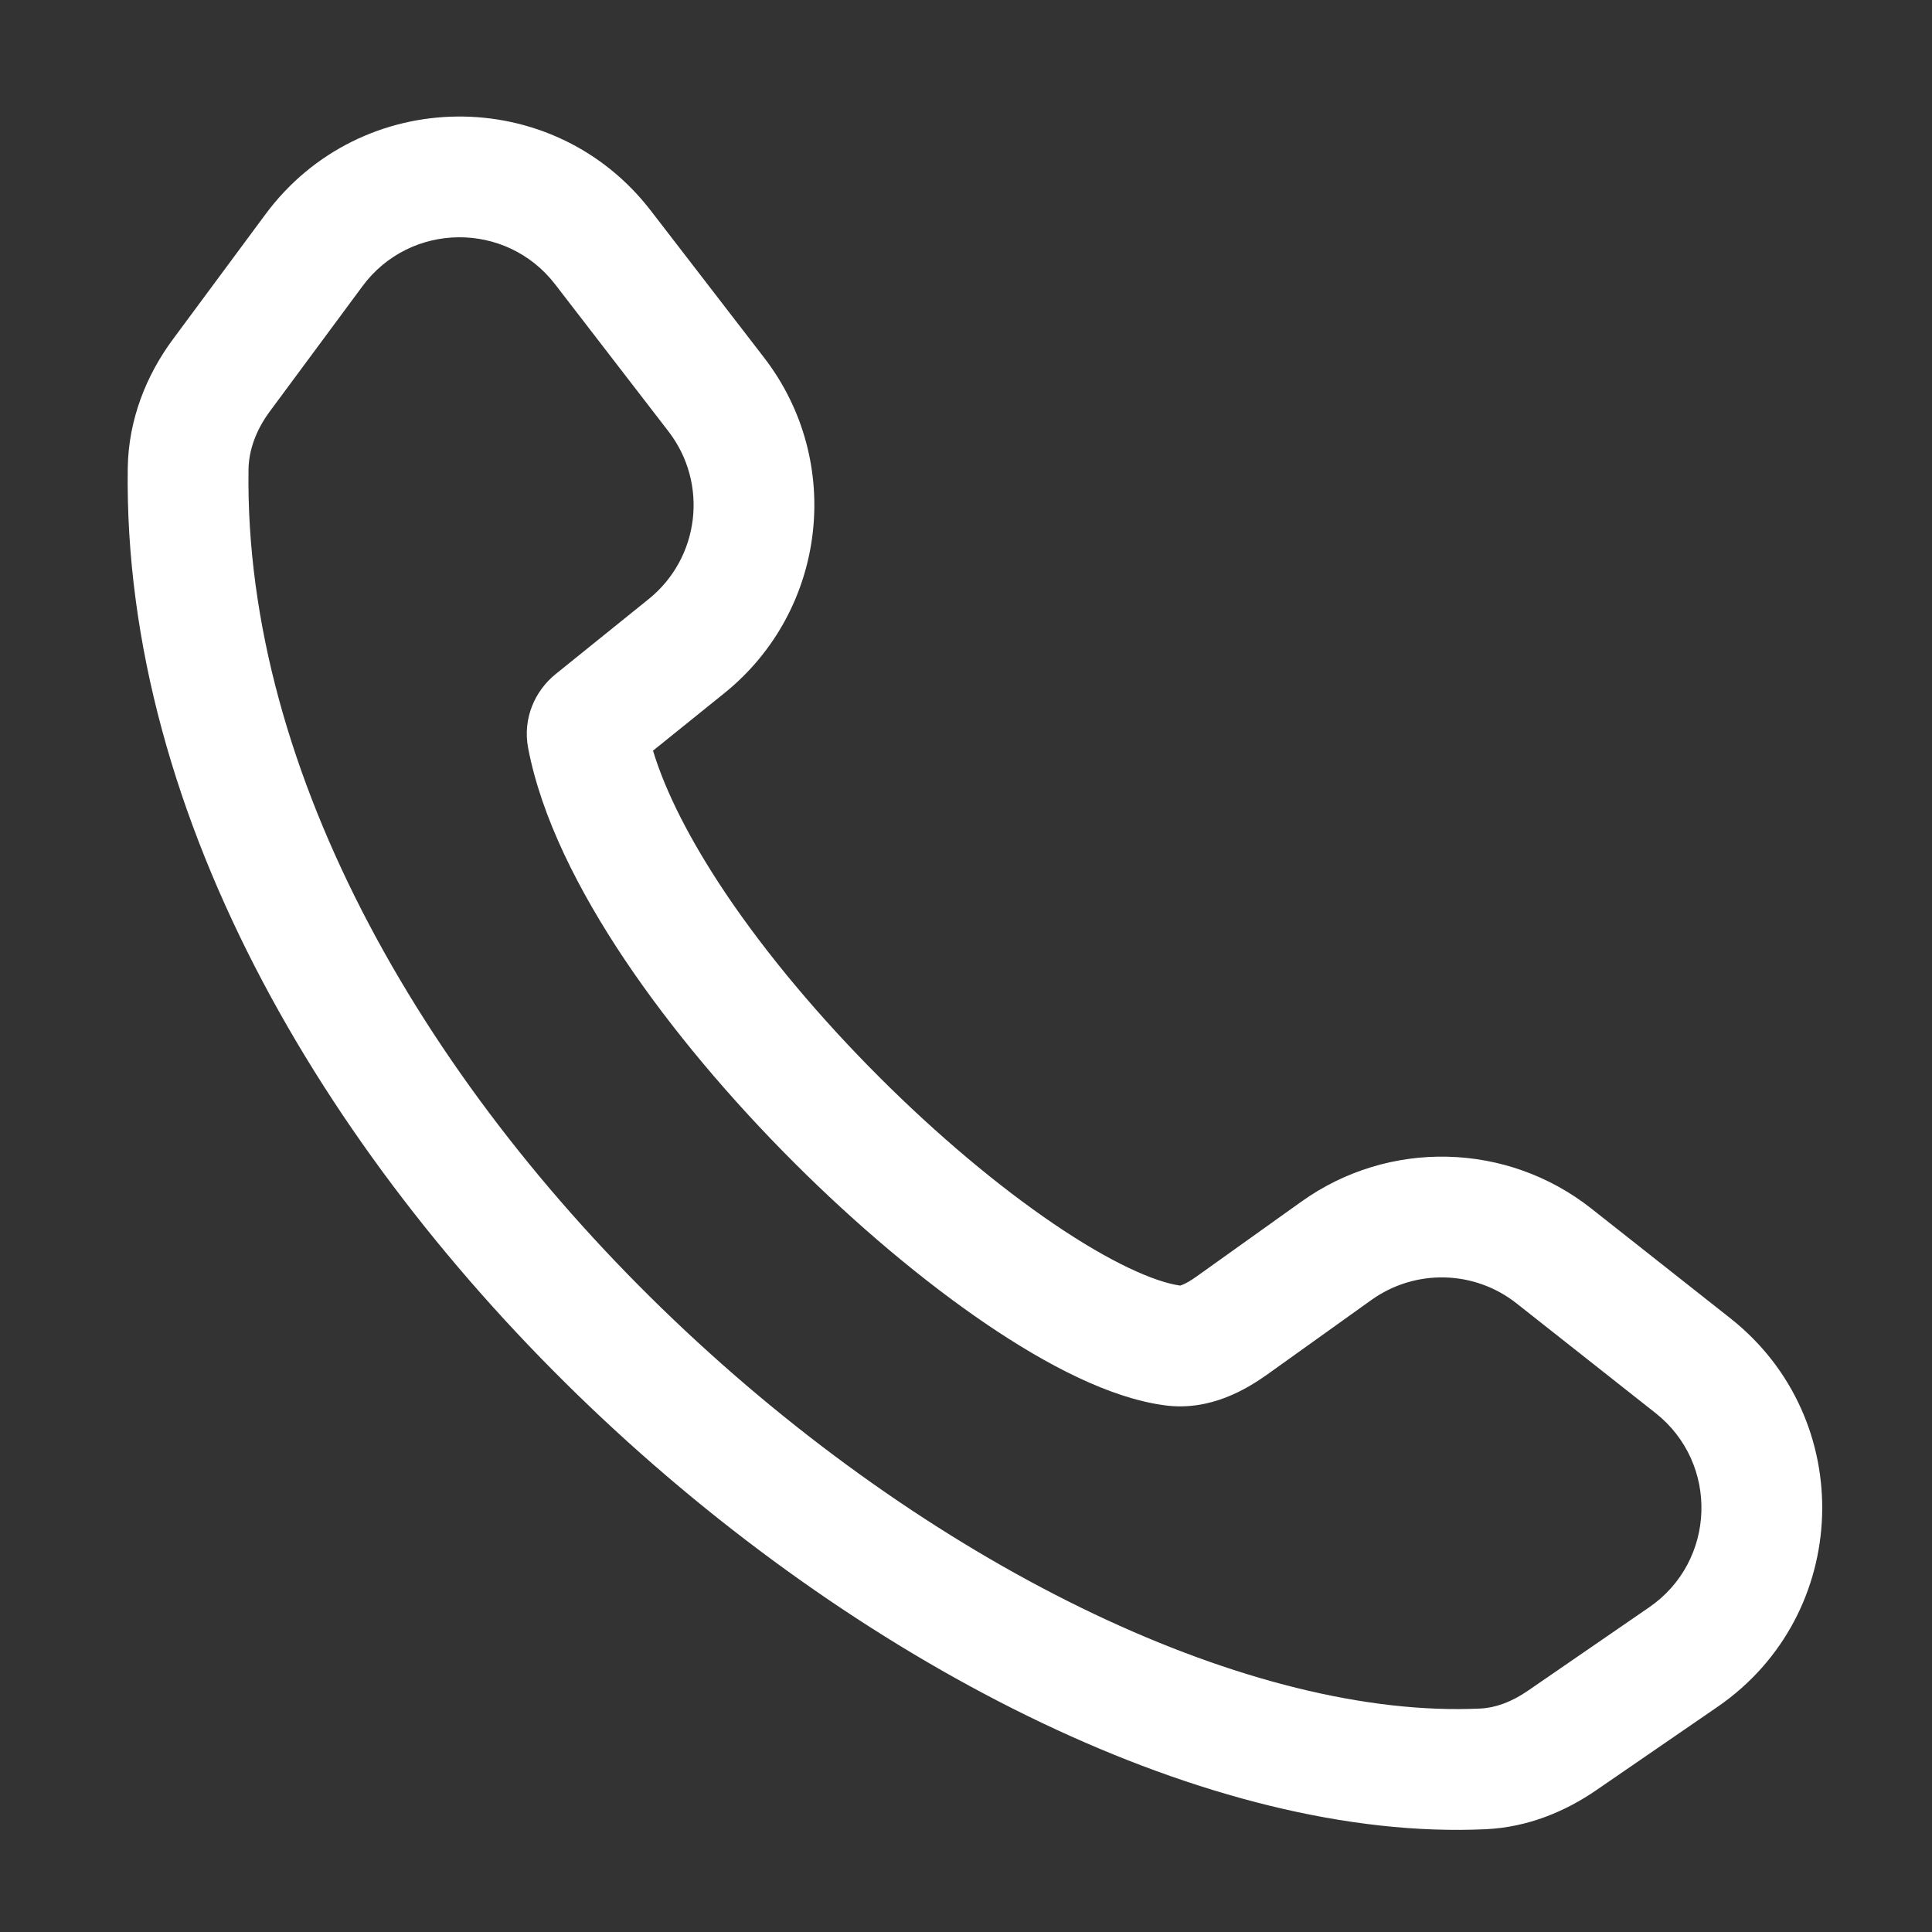 <svg width="24" height="24" viewBox="0 0 24 24" fill="none" xmlns="http://www.w3.org/2000/svg">
<rect x="0" y="0" width="24" height="24" fill="#333333" stroke="none"/>
<path d="M8.084 2.616C6.869 1.039 4.482 1.062 3.297 2.663L2.147 4.216C1.819 4.659 1.596 5.21 1.587 5.812C1.524 10.198 4.148 14.497 7.486 17.624C10.811 20.739 15.052 22.883 18.46 22.723C18.985 22.698 19.451 22.499 19.83 22.238L21.336 21.203C23.001 20.058 23.081 17.628 21.495 16.376L19.768 15.013C18.72 14.186 17.251 14.151 16.165 14.928L14.874 15.85C14.788 15.912 14.728 15.945 14.686 15.961C14.673 15.966 14.664 15.969 14.66 15.97C14.342 15.925 13.797 15.684 13.091 15.204C12.404 14.738 11.644 14.101 10.921 13.378C10.198 12.655 9.526 11.861 9.007 11.087C8.573 10.439 8.267 9.838 8.112 9.325L8.999 8.61C10.269 7.586 10.488 5.735 9.492 4.443L8.084 2.616ZM4.503 3.555C5.095 2.755 6.288 2.743 6.896 3.532L8.304 5.359C8.802 6.005 8.693 6.93 8.058 7.442L6.901 8.375C6.646 8.581 6.49 8.925 6.561 9.294C6.725 10.151 7.185 11.062 7.761 11.922C8.345 12.793 9.083 13.661 9.861 14.439C10.638 15.216 11.47 15.916 12.248 16.445C13 16.956 13.791 17.369 14.473 17.458C15.043 17.533 15.499 17.247 15.747 17.071L17.037 16.148C17.581 15.76 18.315 15.777 18.839 16.191L20.565 17.553C21.358 18.179 21.319 19.394 20.486 19.967L18.98 21.003C18.775 21.144 18.573 21.216 18.39 21.224C15.562 21.357 11.7 19.517 8.511 16.529C5.334 13.553 3.033 9.63 3.087 5.833C3.09 5.594 3.18 5.342 3.353 5.109L4.503 3.555ZM14.655 15.971C14.655 15.971 14.656 15.971 14.656 15.971C14.656 15.971 14.655 15.971 14.655 15.971Z" fill="white"/>
</svg>
